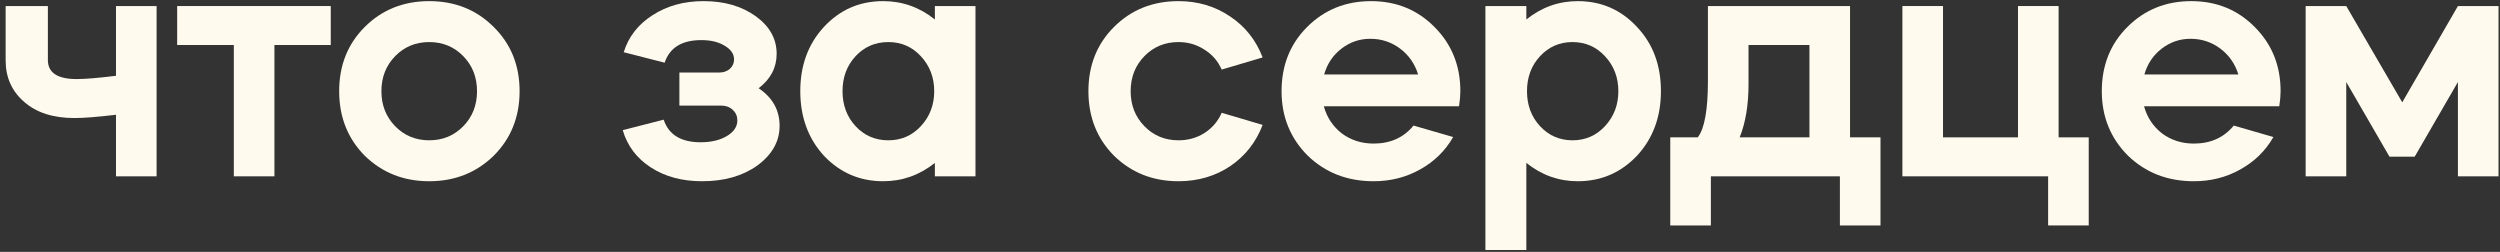 <?xml version="1.0" encoding="UTF-8"?> <svg xmlns="http://www.w3.org/2000/svg" width="397" height="40" viewBox="0 0 397 40" fill="none"><rect x="0" y="0" width="397" height="40" fill="#333333" stroke="none"/> <path d="M0.895 9.592V0.96H7.603V9.54C7.603 11.551 9.128 12.556 12.179 12.556C13.531 12.556 15.611 12.383 18.419 12.036V0.96H24.867V28H18.419V18.224C15.507 18.571 13.306 18.744 11.815 18.744C8.452 18.744 5.8 17.895 3.859 16.196C1.883 14.498 0.895 12.296 0.895 9.592Z" fill="#FFFAEE"></path> <path d="M37.131 28V7.148H28.135V0.96H52.523V7.148H43.579V28H37.131Z" fill="#FFFAEE"></path> <path d="M57.916 24.724C55.212 21.985 53.86 18.571 53.86 14.48C53.86 10.389 55.212 6.992 57.916 4.288C60.654 1.55 64.069 0.18 68.16 0.18C72.251 0.18 75.665 1.55 78.404 4.288C81.142 6.992 82.512 10.389 82.512 14.48C82.512 18.571 81.142 21.985 78.404 24.724C75.63 27.428 72.216 28.78 68.16 28.78C64.104 28.78 60.689 27.428 57.916 24.724ZM68.16 6.68C66.01 6.68 64.208 7.426 62.752 8.916C61.296 10.407 60.568 12.261 60.568 14.48C60.568 16.699 61.296 18.553 62.752 20.044C64.208 21.535 66.01 22.28 68.16 22.28C70.309 22.28 72.112 21.535 73.568 20.044C75.024 18.553 75.752 16.699 75.752 14.48C75.752 12.261 75.024 10.407 73.568 8.916C72.112 7.426 70.309 6.68 68.16 6.68Z" fill="#FFFAEE"></path> <path d="M98.891 20.668L105.391 19.004C106.188 21.396 108.147 22.592 111.267 22.592C112.931 22.592 114.317 22.263 115.427 21.604C116.536 20.945 117.091 20.113 117.091 19.108C117.091 18.45 116.848 17.895 116.363 17.444C115.877 16.994 115.271 16.768 114.543 16.768H107.887V11.516H114.231C114.889 11.516 115.444 11.325 115.895 10.944C116.345 10.528 116.571 10.025 116.571 9.436C116.571 8.57 116.068 7.842 115.063 7.252C114.092 6.663 112.861 6.368 111.371 6.368C108.285 6.368 106.344 7.564 105.547 9.956L99.047 8.292C99.809 5.831 101.335 3.872 103.623 2.416C105.911 0.926 108.615 0.18 111.735 0.18C115.028 0.18 117.784 0.978 120.003 2.572C122.221 4.167 123.331 6.16 123.331 8.552C123.331 10.736 122.377 12.556 120.471 14.012C122.689 15.503 123.799 17.496 123.799 19.992C123.799 22.453 122.62 24.551 120.263 26.284C117.94 27.948 115.011 28.78 111.475 28.78C108.32 28.78 105.616 28.052 103.363 26.596C101.109 25.14 99.619 23.164 98.891 20.668Z" fill="#FFFAEE"></path> <path d="M140.242 0.18C143.293 0.18 146.032 1.151 148.458 3.092V0.96H154.906V28H148.458V25.868C146.032 27.809 143.293 28.78 140.242 28.78C136.533 28.78 133.396 27.428 130.83 24.724C128.334 21.985 127.086 18.571 127.086 14.48C127.086 10.389 128.334 6.992 130.83 4.288C133.361 1.55 136.498 0.18 140.242 0.18ZM146.222 8.916C144.836 7.426 143.12 6.68 141.074 6.68C138.994 6.68 137.261 7.426 135.874 8.916C134.488 10.407 133.794 12.261 133.794 14.48C133.794 16.699 134.488 18.553 135.874 20.044C137.261 21.535 138.994 22.28 141.074 22.28C143.12 22.28 144.836 21.535 146.222 20.044C147.644 18.519 148.354 16.664 148.354 14.48C148.354 12.296 147.644 10.441 146.222 8.916Z" fill="#FFFAEE"></path> <path d="M200.504 9.124L194.004 11.048C193.415 9.696 192.496 8.639 191.248 7.876C190.035 7.079 188.666 6.68 187.14 6.68C184.991 6.68 183.188 7.426 181.732 8.916C180.276 10.407 179.548 12.261 179.548 14.48C179.548 16.699 180.276 18.553 181.732 20.044C183.188 21.535 184.991 22.28 187.14 22.28C188.666 22.28 190.035 21.899 191.248 21.136C192.496 20.339 193.415 19.264 194.004 17.912L200.504 19.836C199.464 22.575 197.748 24.759 195.356 26.388C192.964 27.983 190.226 28.78 187.14 28.78C183.084 28.78 179.67 27.428 176.896 24.724C174.192 21.985 172.84 18.571 172.84 14.48C172.84 10.389 174.192 6.992 176.896 4.288C179.635 1.55 183.05 0.18 187.14 0.18C190.226 0.18 192.964 0.995 195.356 2.624C197.748 4.219 199.464 6.386 200.504 9.124Z" fill="#FFFAEE"></path> <path d="M231.696 16.872H210.22C210.706 18.64 211.659 20.079 213.08 21.188C214.536 22.263 216.218 22.8 218.124 22.8C220.794 22.8 222.908 21.847 224.468 19.94L230.76 21.76C229.512 23.944 227.762 25.66 225.508 26.908C223.29 28.156 220.828 28.78 218.124 28.78C213.964 28.78 210.48 27.428 207.672 24.724C204.899 21.951 203.512 18.536 203.512 14.48C203.512 10.389 204.864 6.992 207.568 4.288C210.307 1.55 213.687 0.18 217.708 0.18C221.73 0.18 225.092 1.55 227.796 4.288C230.535 7.027 231.904 10.424 231.904 14.48C231.904 15.139 231.835 15.936 231.696 16.872ZM210.272 11.828H225.196C224.676 10.13 223.723 8.76 222.336 7.72C220.95 6.68 219.372 6.16 217.604 6.16C215.906 6.16 214.38 6.68 213.028 7.72C211.676 8.76 210.758 10.13 210.272 11.828Z" fill="#FFFAEE"></path> <path d="M242.383 39.7H235.883V0.96H242.383V3.092C244.81 1.151 247.531 0.18 250.547 0.18C254.291 0.18 257.428 1.55 259.959 4.288C262.49 6.958 263.755 10.355 263.755 14.48C263.755 18.571 262.49 21.985 259.959 24.724C257.394 27.428 254.256 28.78 250.547 28.78C247.531 28.78 244.81 27.809 242.383 25.868V39.7ZM254.863 8.916C253.476 7.426 251.76 6.68 249.715 6.68C247.67 6.68 245.954 7.426 244.567 8.916C243.18 10.407 242.487 12.261 242.487 14.48C242.487 16.699 243.18 18.553 244.567 20.044C245.954 21.535 247.67 22.28 249.715 22.28C251.76 22.28 253.476 21.535 254.863 20.044C256.284 18.519 256.995 16.664 256.995 14.48C256.995 12.296 256.284 10.441 254.863 8.916Z" fill="#FFFAEE"></path> <path d="M271.686 35.8H265.238V21.812H269.606C270.681 20.425 271.218 17.444 271.218 12.868V0.96H293.786V21.812H298.622V35.8H292.174V28H271.686V35.8ZM276.262 21.812H287.338V7.148H277.666V13.336C277.666 16.664 277.198 19.489 276.262 21.812Z" fill="#FFFAEE"></path> <path d="M302.102 28V0.96H308.55V21.812H320.458V0.96H326.906V21.812H331.69V35.8H325.242V28H302.102Z" fill="#FFFAEE"></path> <path d="M361.95 16.872H340.474C340.959 18.64 341.913 20.079 343.334 21.188C344.79 22.263 346.471 22.8 348.378 22.8C351.047 22.8 353.162 21.847 354.722 19.94L361.014 21.76C359.766 23.944 358.015 25.66 355.762 26.908C353.543 28.156 351.082 28.78 348.378 28.78C344.218 28.78 340.734 27.428 337.926 24.724C335.153 21.951 333.766 18.536 333.766 14.48C333.766 10.389 335.118 6.992 337.822 4.288C340.561 1.55 343.941 0.18 347.962 0.18C351.983 0.18 355.346 1.55 358.05 4.288C360.789 7.027 362.158 10.424 362.158 14.48C362.158 15.139 362.089 15.936 361.95 16.872ZM340.526 11.828H355.45C354.93 10.13 353.977 8.76 352.59 7.72C351.203 6.68 349.626 6.16 347.858 6.16C346.159 6.16 344.634 6.68 343.282 7.72C341.93 8.76 341.011 10.13 340.526 11.828Z" fill="#FFFAEE"></path> <path d="M372.585 13.024V28H366.137V0.96H372.585L381.477 16.248L390.317 0.96H396.765V28H390.317V13.024L383.453 24.88H379.449L372.585 13.024Z" fill="#FFFAEE"></path> </svg> 